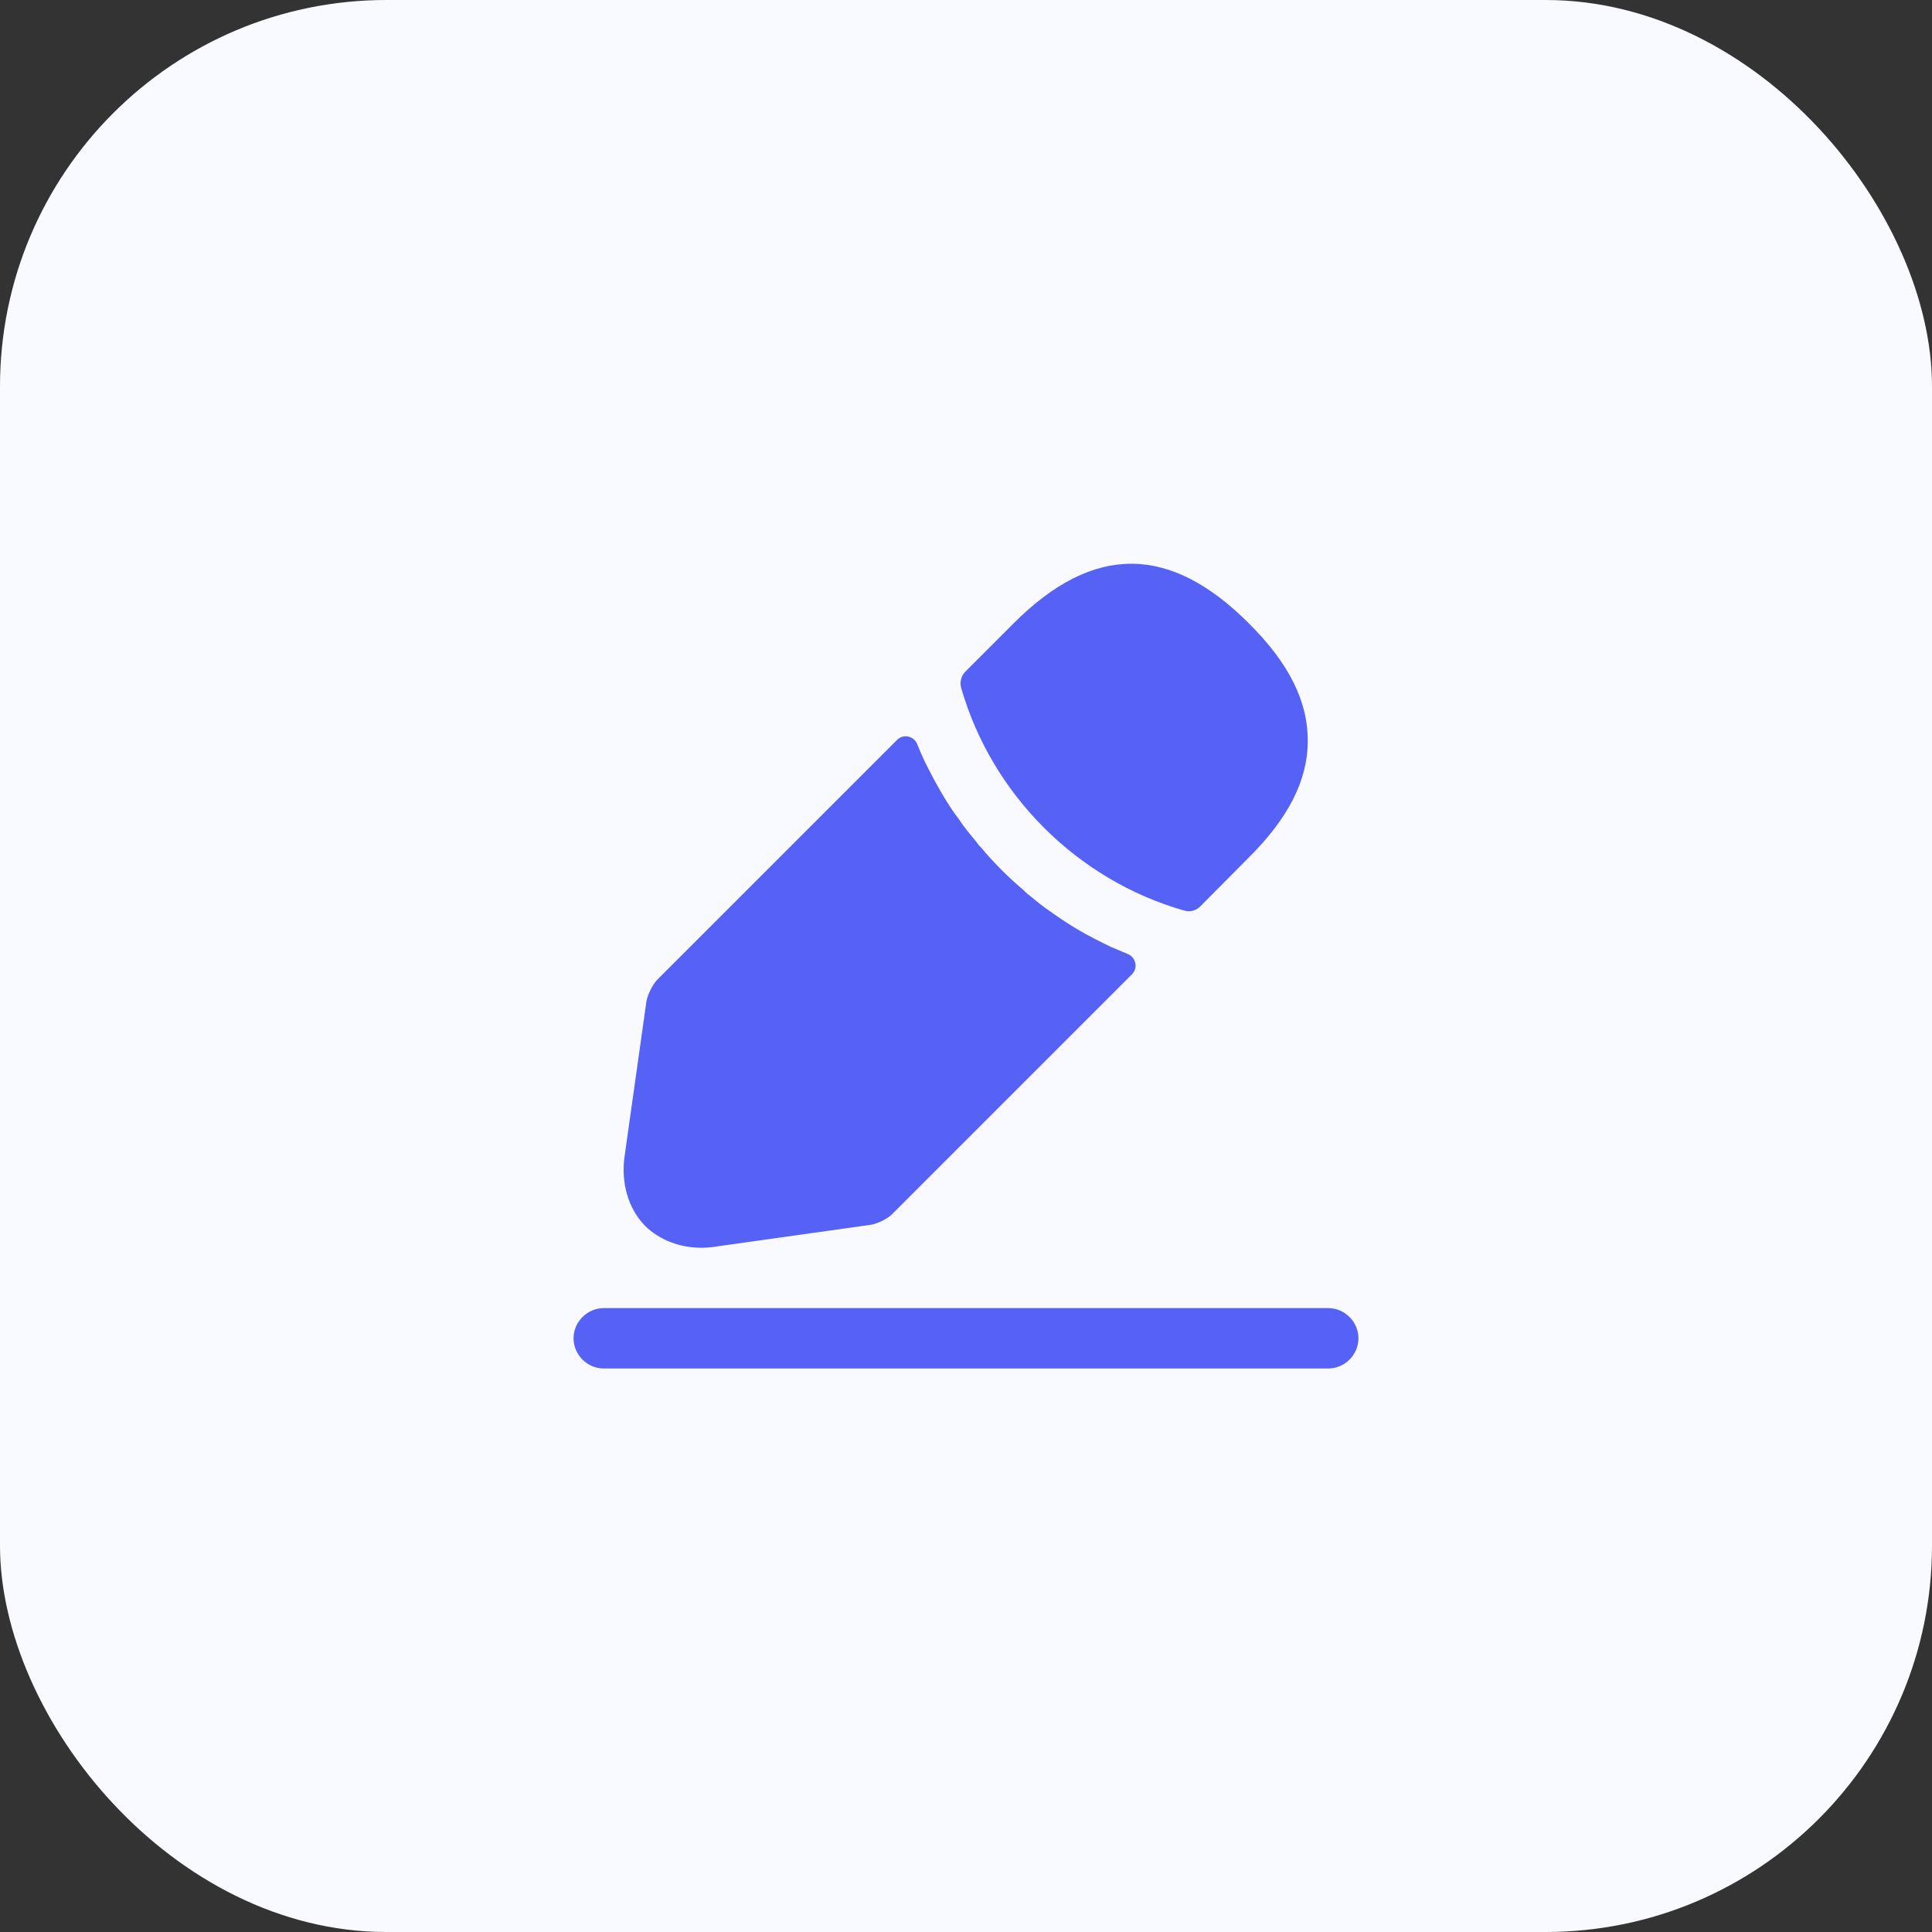 <svg width="80" height="80" viewBox="0 0 80 80" fill="none" xmlns="http://www.w3.org/2000/svg">
<rect x="0" y="0" width="80" height="80" fill="#333333" stroke="none"/>
<rect width="80" height="80" rx="16" fill="#F8FAFF"/>
<path d="M55 56.666H25C24.317 56.666 23.75 56.1 23.75 55.416C23.75 54.733 24.317 54.166 25 54.166H55C55.683 54.166 56.25 54.733 56.25 55.416C56.25 56.1 55.683 56.666 55 56.666Z" fill="#5661F6"/>
<path d="M51.7 25.8C48.467 22.567 45.3 22.483 41.983 25.8L39.967 27.817C39.8 27.983 39.733 28.25 39.8 28.483C41.067 32.9 44.6 36.433 49.017 37.7C49.083 37.717 49.15 37.733 49.217 37.733C49.4 37.733 49.567 37.667 49.7 37.533L51.7 35.517C53.35 33.883 54.15 32.3 54.15 30.7C54.167 29.05 53.367 27.45 51.7 25.8Z" fill="#5661F6"/>
<path d="M46.017 39.217C45.533 38.983 45.067 38.75 44.617 38.483C44.25 38.267 43.9 38.033 43.55 37.783C43.267 37.6 42.934 37.334 42.617 37.067C42.584 37.05 42.467 36.95 42.334 36.817C41.783 36.35 41.167 35.75 40.617 35.084C40.567 35.05 40.483 34.934 40.367 34.783C40.2 34.584 39.917 34.25 39.667 33.867C39.467 33.617 39.233 33.25 39.017 32.883C38.75 32.434 38.517 31.983 38.283 31.517C38.172 31.277 38.072 31.042 37.979 30.812C37.843 30.474 37.406 30.377 37.149 30.635L27.233 40.55C27.017 40.767 26.817 41.184 26.767 41.467L25.867 47.85C25.7 48.983 26.017 50.05 26.717 50.767C27.317 51.35 28.15 51.667 29.05 51.667C29.25 51.667 29.45 51.65 29.65 51.617L36.05 50.717C36.35 50.667 36.767 50.467 36.967 50.25L46.875 40.342C47.134 40.083 47.036 39.639 46.695 39.502C46.476 39.413 46.252 39.319 46.017 39.217Z" fill="#5661F6"/>
</svg>
